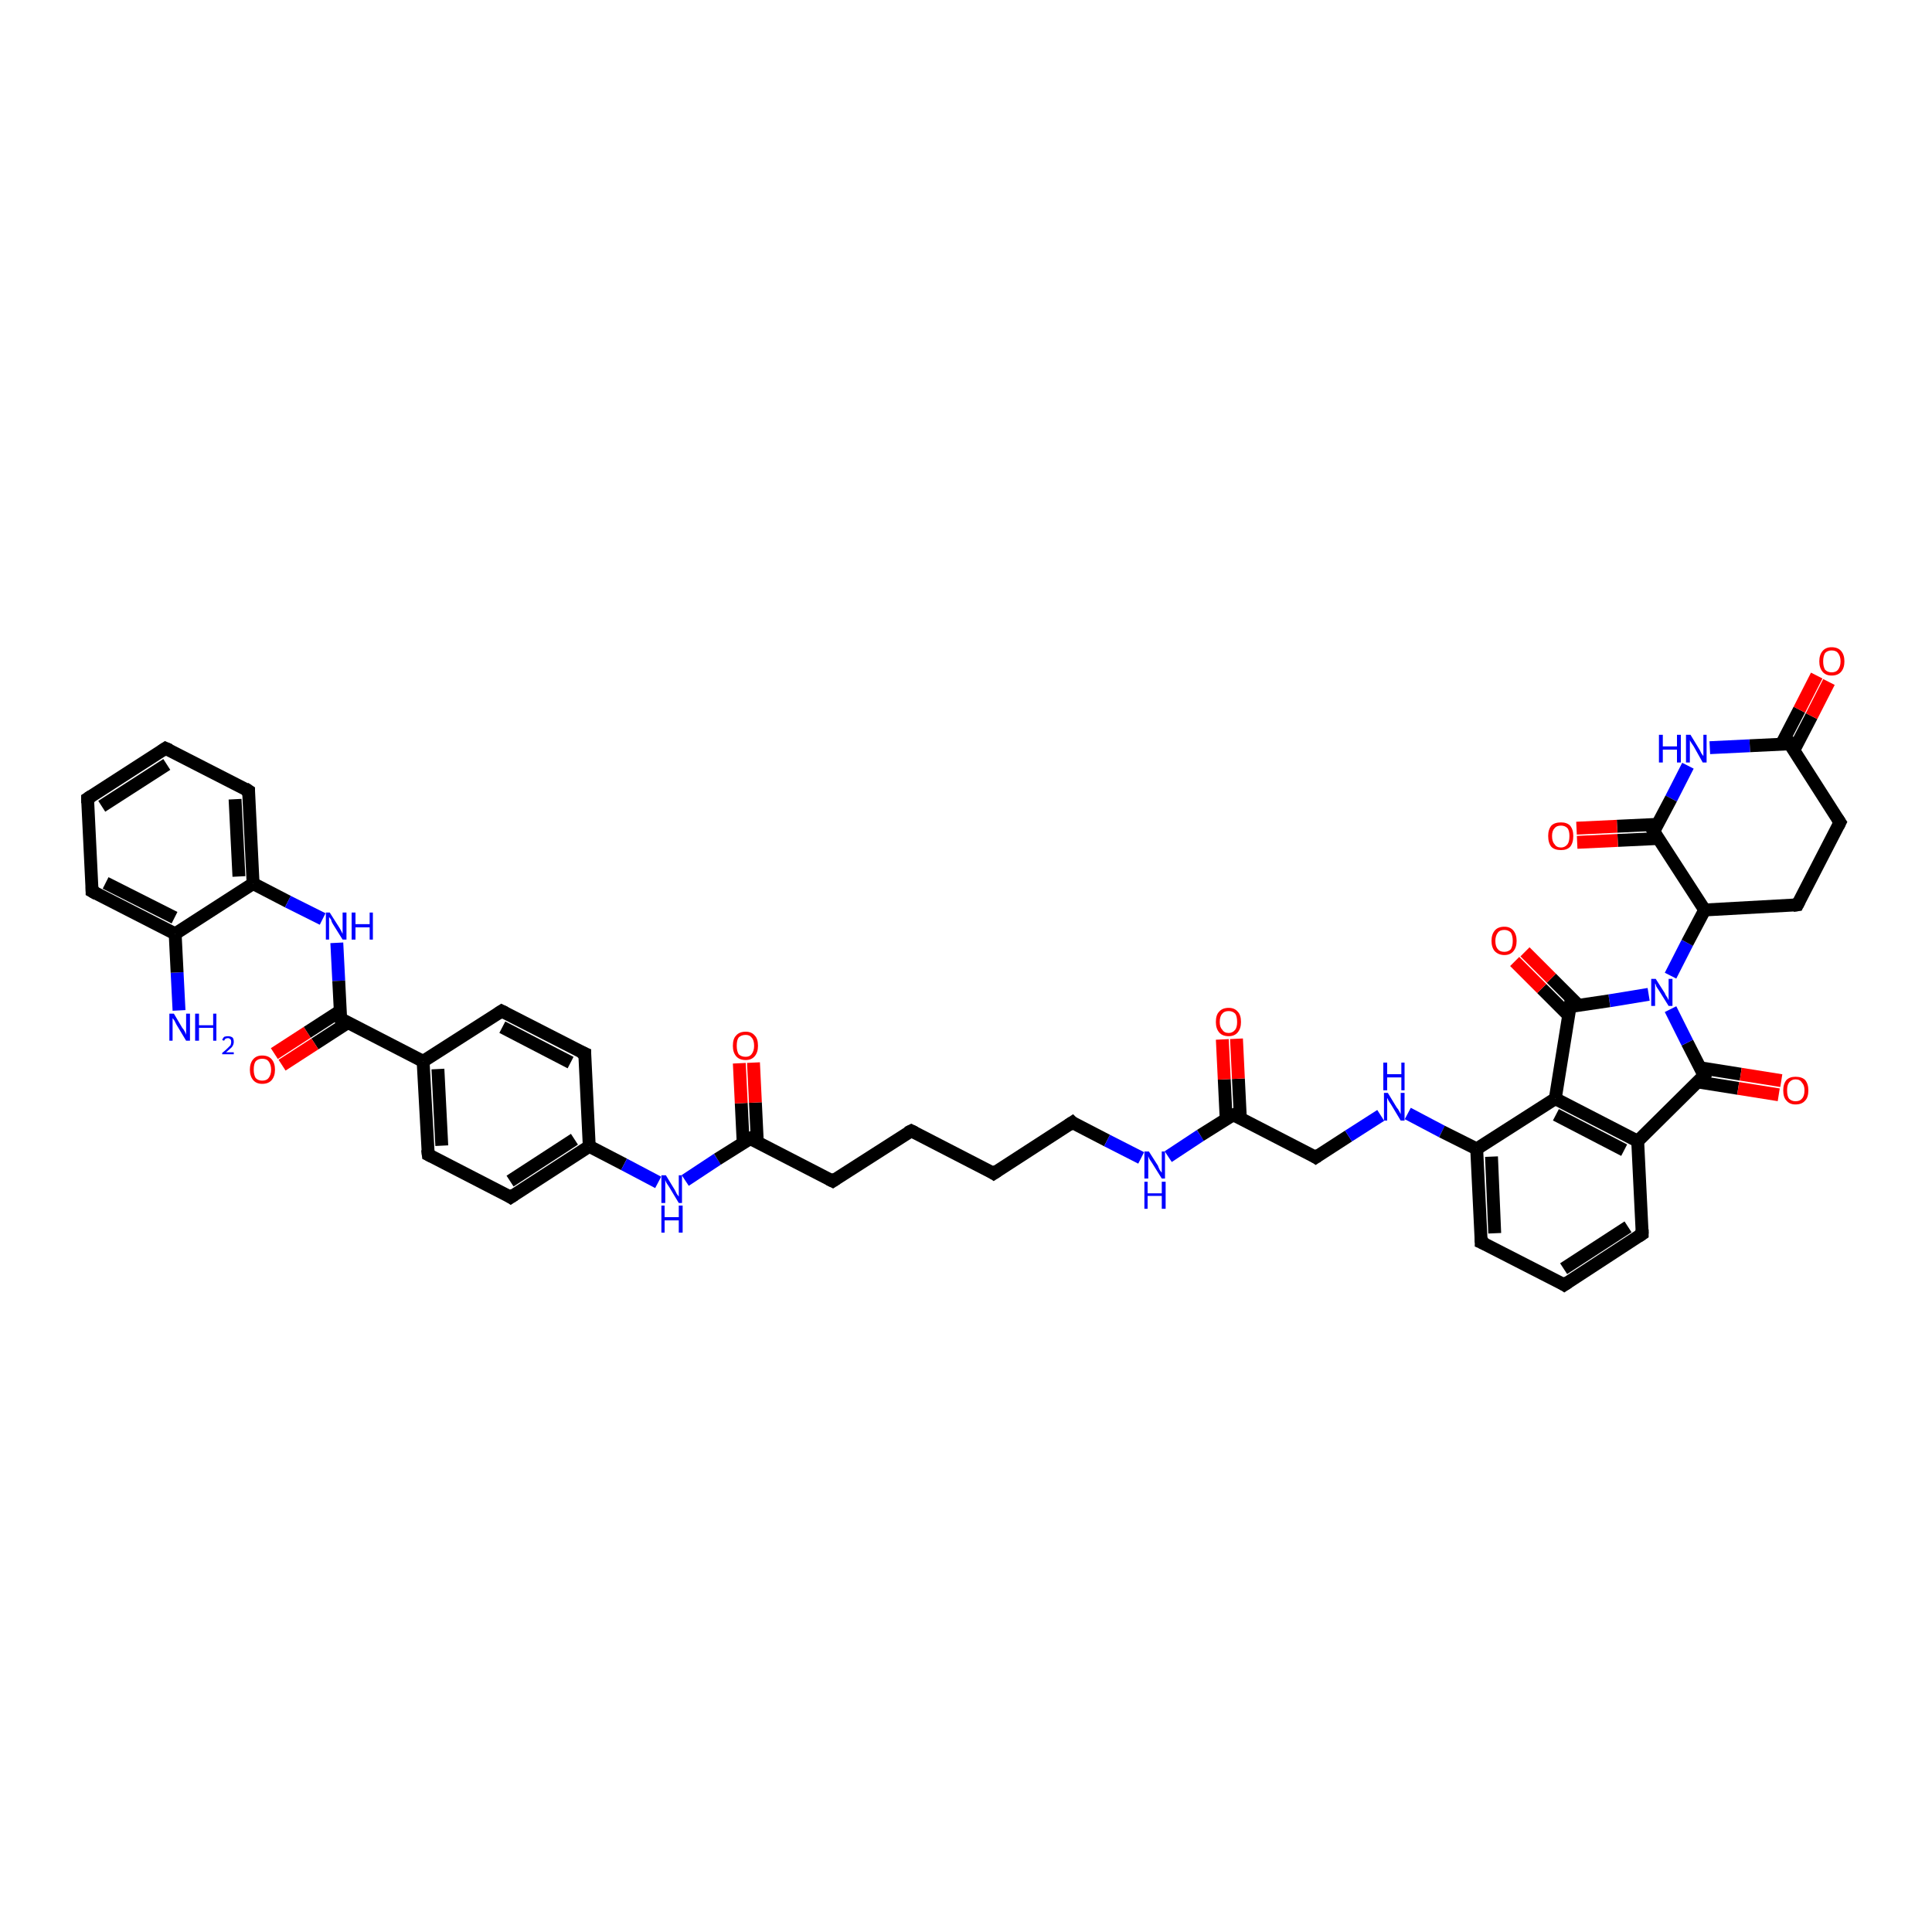 <?xml version='1.0' encoding='iso-8859-1'?>
<svg version='1.1' baseProfile='full'
              xmlns='http://www.w3.org/2000/svg'
                      xmlns:rdkit='http://www.rdkit.org/xml'
                      xmlns:xlink='http://www.w3.org/1999/xlink'
                  xml:space='preserve'
width='300px' height='300px' viewBox='0 0 300 300'>
<!-- END OF HEADER -->
<rect style='opacity:1.0;fill:#FFFFFF;stroke:none' width='300.0' height='300.0' x='0.0' y='0.0'> </rect>
<path class='bond-0 atom-0 atom-1' d='M 27.8,156.9 L 27.5,151.0' style='fill:none;fill-rule:evenodd;stroke:#0000FF;stroke-width:2.0px;stroke-linecap:butt;stroke-linejoin:miter;stroke-opacity:1' />
<path class='bond-0 atom-0 atom-1' d='M 27.5,151.0 L 27.2,145.0' style='fill:none;fill-rule:evenodd;stroke:#000000;stroke-width:2.0px;stroke-linecap:butt;stroke-linejoin:miter;stroke-opacity:1' />
<path class='bond-1 atom-1 atom-2' d='M 27.2,145.0 L 14.3,138.4' style='fill:none;fill-rule:evenodd;stroke:#000000;stroke-width:2.0px;stroke-linecap:butt;stroke-linejoin:miter;stroke-opacity:1' />
<path class='bond-1 atom-1 atom-2' d='M 27.1,142.5 L 16.4,137.1' style='fill:none;fill-rule:evenodd;stroke:#000000;stroke-width:2.0px;stroke-linecap:butt;stroke-linejoin:miter;stroke-opacity:1' />
<path class='bond-2 atom-2 atom-3' d='M 14.3,138.4 L 13.6,124.0' style='fill:none;fill-rule:evenodd;stroke:#000000;stroke-width:2.0px;stroke-linecap:butt;stroke-linejoin:miter;stroke-opacity:1' />
<path class='bond-3 atom-3 atom-4' d='M 13.6,124.0 L 25.7,116.2' style='fill:none;fill-rule:evenodd;stroke:#000000;stroke-width:2.0px;stroke-linecap:butt;stroke-linejoin:miter;stroke-opacity:1' />
<path class='bond-3 atom-3 atom-4' d='M 15.8,125.2 L 25.9,118.7' style='fill:none;fill-rule:evenodd;stroke:#000000;stroke-width:2.0px;stroke-linecap:butt;stroke-linejoin:miter;stroke-opacity:1' />
<path class='bond-4 atom-4 atom-5' d='M 25.7,116.2 L 38.6,122.8' style='fill:none;fill-rule:evenodd;stroke:#000000;stroke-width:2.0px;stroke-linecap:butt;stroke-linejoin:miter;stroke-opacity:1' />
<path class='bond-5 atom-5 atom-6' d='M 38.6,122.8 L 39.3,137.2' style='fill:none;fill-rule:evenodd;stroke:#000000;stroke-width:2.0px;stroke-linecap:butt;stroke-linejoin:miter;stroke-opacity:1' />
<path class='bond-5 atom-5 atom-6' d='M 36.5,124.1 L 37.1,136.1' style='fill:none;fill-rule:evenodd;stroke:#000000;stroke-width:2.0px;stroke-linecap:butt;stroke-linejoin:miter;stroke-opacity:1' />
<path class='bond-6 atom-6 atom-7' d='M 39.3,137.2 L 44.7,140.0' style='fill:none;fill-rule:evenodd;stroke:#000000;stroke-width:2.0px;stroke-linecap:butt;stroke-linejoin:miter;stroke-opacity:1' />
<path class='bond-6 atom-6 atom-7' d='M 44.7,140.0 L 50.1,142.7' style='fill:none;fill-rule:evenodd;stroke:#0000FF;stroke-width:2.0px;stroke-linecap:butt;stroke-linejoin:miter;stroke-opacity:1' />
<path class='bond-7 atom-7 atom-8' d='M 52.3,146.4 L 52.6,152.3' style='fill:none;fill-rule:evenodd;stroke:#0000FF;stroke-width:2.0px;stroke-linecap:butt;stroke-linejoin:miter;stroke-opacity:1' />
<path class='bond-7 atom-7 atom-8' d='M 52.6,152.3 L 52.9,158.2' style='fill:none;fill-rule:evenodd;stroke:#000000;stroke-width:2.0px;stroke-linecap:butt;stroke-linejoin:miter;stroke-opacity:1' />
<path class='bond-8 atom-8 atom-9' d='M 52.8,157.0 L 47.7,160.3' style='fill:none;fill-rule:evenodd;stroke:#000000;stroke-width:2.0px;stroke-linecap:butt;stroke-linejoin:miter;stroke-opacity:1' />
<path class='bond-8 atom-8 atom-9' d='M 47.7,160.3 L 42.6,163.6' style='fill:none;fill-rule:evenodd;stroke:#FF0000;stroke-width:2.0px;stroke-linecap:butt;stroke-linejoin:miter;stroke-opacity:1' />
<path class='bond-8 atom-8 atom-9' d='M 54.0,158.8 L 48.9,162.1' style='fill:none;fill-rule:evenodd;stroke:#000000;stroke-width:2.0px;stroke-linecap:butt;stroke-linejoin:miter;stroke-opacity:1' />
<path class='bond-8 atom-8 atom-9' d='M 48.9,162.1 L 43.8,165.4' style='fill:none;fill-rule:evenodd;stroke:#FF0000;stroke-width:2.0px;stroke-linecap:butt;stroke-linejoin:miter;stroke-opacity:1' />
<path class='bond-9 atom-8 atom-10' d='M 52.9,158.2 L 65.7,164.8' style='fill:none;fill-rule:evenodd;stroke:#000000;stroke-width:2.0px;stroke-linecap:butt;stroke-linejoin:miter;stroke-opacity:1' />
<path class='bond-10 atom-10 atom-11' d='M 65.7,164.8 L 66.5,179.3' style='fill:none;fill-rule:evenodd;stroke:#000000;stroke-width:2.0px;stroke-linecap:butt;stroke-linejoin:miter;stroke-opacity:1' />
<path class='bond-10 atom-10 atom-11' d='M 68.0,166.0 L 68.6,177.9' style='fill:none;fill-rule:evenodd;stroke:#000000;stroke-width:2.0px;stroke-linecap:butt;stroke-linejoin:miter;stroke-opacity:1' />
<path class='bond-11 atom-11 atom-12' d='M 66.5,179.3 L 79.3,185.9' style='fill:none;fill-rule:evenodd;stroke:#000000;stroke-width:2.0px;stroke-linecap:butt;stroke-linejoin:miter;stroke-opacity:1' />
<path class='bond-12 atom-12 atom-13' d='M 79.3,185.9 L 91.5,178.0' style='fill:none;fill-rule:evenodd;stroke:#000000;stroke-width:2.0px;stroke-linecap:butt;stroke-linejoin:miter;stroke-opacity:1' />
<path class='bond-12 atom-12 atom-13' d='M 79.2,183.4 L 89.2,176.9' style='fill:none;fill-rule:evenodd;stroke:#000000;stroke-width:2.0px;stroke-linecap:butt;stroke-linejoin:miter;stroke-opacity:1' />
<path class='bond-13 atom-13 atom-14' d='M 91.5,178.0 L 96.9,180.8' style='fill:none;fill-rule:evenodd;stroke:#000000;stroke-width:2.0px;stroke-linecap:butt;stroke-linejoin:miter;stroke-opacity:1' />
<path class='bond-13 atom-13 atom-14' d='M 96.9,180.8 L 102.2,183.6' style='fill:none;fill-rule:evenodd;stroke:#0000FF;stroke-width:2.0px;stroke-linecap:butt;stroke-linejoin:miter;stroke-opacity:1' />
<path class='bond-14 atom-14 atom-15' d='M 106.4,183.3 L 111.4,180.0' style='fill:none;fill-rule:evenodd;stroke:#0000FF;stroke-width:2.0px;stroke-linecap:butt;stroke-linejoin:miter;stroke-opacity:1' />
<path class='bond-14 atom-14 atom-15' d='M 111.4,180.0 L 116.5,176.8' style='fill:none;fill-rule:evenodd;stroke:#000000;stroke-width:2.0px;stroke-linecap:butt;stroke-linejoin:miter;stroke-opacity:1' />
<path class='bond-15 atom-15 atom-16' d='M 117.6,177.4 L 117.3,171.2' style='fill:none;fill-rule:evenodd;stroke:#000000;stroke-width:2.0px;stroke-linecap:butt;stroke-linejoin:miter;stroke-opacity:1' />
<path class='bond-15 atom-15 atom-16' d='M 117.3,171.2 L 117.0,165.0' style='fill:none;fill-rule:evenodd;stroke:#FF0000;stroke-width:2.0px;stroke-linecap:butt;stroke-linejoin:miter;stroke-opacity:1' />
<path class='bond-15 atom-15 atom-16' d='M 115.4,177.5 L 115.1,171.3' style='fill:none;fill-rule:evenodd;stroke:#000000;stroke-width:2.0px;stroke-linecap:butt;stroke-linejoin:miter;stroke-opacity:1' />
<path class='bond-15 atom-15 atom-16' d='M 115.1,171.3 L 114.8,165.1' style='fill:none;fill-rule:evenodd;stroke:#FF0000;stroke-width:2.0px;stroke-linecap:butt;stroke-linejoin:miter;stroke-opacity:1' />
<path class='bond-16 atom-15 atom-17' d='M 116.5,176.8 L 129.3,183.4' style='fill:none;fill-rule:evenodd;stroke:#000000;stroke-width:2.0px;stroke-linecap:butt;stroke-linejoin:miter;stroke-opacity:1' />
<path class='bond-17 atom-17 atom-18' d='M 129.3,183.4 L 141.5,175.6' style='fill:none;fill-rule:evenodd;stroke:#000000;stroke-width:2.0px;stroke-linecap:butt;stroke-linejoin:miter;stroke-opacity:1' />
<path class='bond-18 atom-18 atom-19' d='M 141.5,175.6 L 154.3,182.2' style='fill:none;fill-rule:evenodd;stroke:#000000;stroke-width:2.0px;stroke-linecap:butt;stroke-linejoin:miter;stroke-opacity:1' />
<path class='bond-19 atom-19 atom-20' d='M 154.3,182.2 L 166.5,174.3' style='fill:none;fill-rule:evenodd;stroke:#000000;stroke-width:2.0px;stroke-linecap:butt;stroke-linejoin:miter;stroke-opacity:1' />
<path class='bond-20 atom-20 atom-21' d='M 166.5,174.3 L 171.9,177.1' style='fill:none;fill-rule:evenodd;stroke:#000000;stroke-width:2.0px;stroke-linecap:butt;stroke-linejoin:miter;stroke-opacity:1' />
<path class='bond-20 atom-20 atom-21' d='M 171.9,177.1 L 177.2,179.8' style='fill:none;fill-rule:evenodd;stroke:#0000FF;stroke-width:2.0px;stroke-linecap:butt;stroke-linejoin:miter;stroke-opacity:1' />
<path class='bond-21 atom-21 atom-22' d='M 181.4,179.6 L 186.4,176.3' style='fill:none;fill-rule:evenodd;stroke:#0000FF;stroke-width:2.0px;stroke-linecap:butt;stroke-linejoin:miter;stroke-opacity:1' />
<path class='bond-21 atom-21 atom-22' d='M 186.4,176.3 L 191.5,173.1' style='fill:none;fill-rule:evenodd;stroke:#000000;stroke-width:2.0px;stroke-linecap:butt;stroke-linejoin:miter;stroke-opacity:1' />
<path class='bond-22 atom-22 atom-23' d='M 192.6,173.6 L 192.3,167.5' style='fill:none;fill-rule:evenodd;stroke:#000000;stroke-width:2.0px;stroke-linecap:butt;stroke-linejoin:miter;stroke-opacity:1' />
<path class='bond-22 atom-22 atom-23' d='M 192.3,167.5 L 192.0,161.3' style='fill:none;fill-rule:evenodd;stroke:#FF0000;stroke-width:2.0px;stroke-linecap:butt;stroke-linejoin:miter;stroke-opacity:1' />
<path class='bond-22 atom-22 atom-23' d='M 190.4,173.8 L 190.1,167.6' style='fill:none;fill-rule:evenodd;stroke:#000000;stroke-width:2.0px;stroke-linecap:butt;stroke-linejoin:miter;stroke-opacity:1' />
<path class='bond-22 atom-22 atom-23' d='M 190.1,167.6 L 189.8,161.4' style='fill:none;fill-rule:evenodd;stroke:#FF0000;stroke-width:2.0px;stroke-linecap:butt;stroke-linejoin:miter;stroke-opacity:1' />
<path class='bond-23 atom-22 atom-24' d='M 191.5,173.1 L 204.3,179.7' style='fill:none;fill-rule:evenodd;stroke:#000000;stroke-width:2.0px;stroke-linecap:butt;stroke-linejoin:miter;stroke-opacity:1' />
<path class='bond-24 atom-24 atom-25' d='M 204.3,179.7 L 209.4,176.4' style='fill:none;fill-rule:evenodd;stroke:#000000;stroke-width:2.0px;stroke-linecap:butt;stroke-linejoin:miter;stroke-opacity:1' />
<path class='bond-24 atom-24 atom-25' d='M 209.4,176.4 L 214.4,173.2' style='fill:none;fill-rule:evenodd;stroke:#0000FF;stroke-width:2.0px;stroke-linecap:butt;stroke-linejoin:miter;stroke-opacity:1' />
<path class='bond-25 atom-25 atom-26' d='M 218.6,172.9 L 223.9,175.7' style='fill:none;fill-rule:evenodd;stroke:#0000FF;stroke-width:2.0px;stroke-linecap:butt;stroke-linejoin:miter;stroke-opacity:1' />
<path class='bond-25 atom-25 atom-26' d='M 223.9,175.7 L 229.3,178.4' style='fill:none;fill-rule:evenodd;stroke:#000000;stroke-width:2.0px;stroke-linecap:butt;stroke-linejoin:miter;stroke-opacity:1' />
<path class='bond-26 atom-26 atom-27' d='M 229.3,178.4 L 230.0,192.9' style='fill:none;fill-rule:evenodd;stroke:#000000;stroke-width:2.0px;stroke-linecap:butt;stroke-linejoin:miter;stroke-opacity:1' />
<path class='bond-26 atom-26 atom-27' d='M 231.6,179.6 L 232.1,191.5' style='fill:none;fill-rule:evenodd;stroke:#000000;stroke-width:2.0px;stroke-linecap:butt;stroke-linejoin:miter;stroke-opacity:1' />
<path class='bond-27 atom-27 atom-28' d='M 230.0,192.9 L 242.9,199.5' style='fill:none;fill-rule:evenodd;stroke:#000000;stroke-width:2.0px;stroke-linecap:butt;stroke-linejoin:miter;stroke-opacity:1' />
<path class='bond-28 atom-28 atom-29' d='M 242.9,199.5 L 255.0,191.6' style='fill:none;fill-rule:evenodd;stroke:#000000;stroke-width:2.0px;stroke-linecap:butt;stroke-linejoin:miter;stroke-opacity:1' />
<path class='bond-28 atom-28 atom-29' d='M 242.8,197.0 L 252.8,190.5' style='fill:none;fill-rule:evenodd;stroke:#000000;stroke-width:2.0px;stroke-linecap:butt;stroke-linejoin:miter;stroke-opacity:1' />
<path class='bond-29 atom-29 atom-30' d='M 255.0,191.6 L 254.3,177.2' style='fill:none;fill-rule:evenodd;stroke:#000000;stroke-width:2.0px;stroke-linecap:butt;stroke-linejoin:miter;stroke-opacity:1' />
<path class='bond-30 atom-30 atom-31' d='M 254.3,177.2 L 264.6,167.0' style='fill:none;fill-rule:evenodd;stroke:#000000;stroke-width:2.0px;stroke-linecap:butt;stroke-linejoin:miter;stroke-opacity:1' />
<path class='bond-31 atom-31 atom-32' d='M 263.6,168.0 L 269.9,169.0' style='fill:none;fill-rule:evenodd;stroke:#000000;stroke-width:2.0px;stroke-linecap:butt;stroke-linejoin:miter;stroke-opacity:1' />
<path class='bond-31 atom-31 atom-32' d='M 269.9,169.0 L 276.2,170.0' style='fill:none;fill-rule:evenodd;stroke:#FF0000;stroke-width:2.0px;stroke-linecap:butt;stroke-linejoin:miter;stroke-opacity:1' />
<path class='bond-31 atom-31 atom-32' d='M 264.0,165.8 L 270.3,166.8' style='fill:none;fill-rule:evenodd;stroke:#000000;stroke-width:2.0px;stroke-linecap:butt;stroke-linejoin:miter;stroke-opacity:1' />
<path class='bond-31 atom-31 atom-32' d='M 270.3,166.8 L 276.6,167.8' style='fill:none;fill-rule:evenodd;stroke:#FF0000;stroke-width:2.0px;stroke-linecap:butt;stroke-linejoin:miter;stroke-opacity:1' />
<path class='bond-32 atom-31 atom-33' d='M 264.6,167.0 L 262.0,161.9' style='fill:none;fill-rule:evenodd;stroke:#000000;stroke-width:2.0px;stroke-linecap:butt;stroke-linejoin:miter;stroke-opacity:1' />
<path class='bond-32 atom-31 atom-33' d='M 262.0,161.9 L 259.4,156.7' style='fill:none;fill-rule:evenodd;stroke:#0000FF;stroke-width:2.0px;stroke-linecap:butt;stroke-linejoin:miter;stroke-opacity:1' />
<path class='bond-33 atom-33 atom-34' d='M 259.4,151.5 L 262.0,146.4' style='fill:none;fill-rule:evenodd;stroke:#0000FF;stroke-width:2.0px;stroke-linecap:butt;stroke-linejoin:miter;stroke-opacity:1' />
<path class='bond-33 atom-33 atom-34' d='M 262.0,146.4 L 264.7,141.3' style='fill:none;fill-rule:evenodd;stroke:#000000;stroke-width:2.0px;stroke-linecap:butt;stroke-linejoin:miter;stroke-opacity:1' />
<path class='bond-34 atom-34 atom-35' d='M 264.7,141.3 L 279.1,140.5' style='fill:none;fill-rule:evenodd;stroke:#000000;stroke-width:2.0px;stroke-linecap:butt;stroke-linejoin:miter;stroke-opacity:1' />
<path class='bond-35 atom-35 atom-36' d='M 279.1,140.5 L 285.7,127.7' style='fill:none;fill-rule:evenodd;stroke:#000000;stroke-width:2.0px;stroke-linecap:butt;stroke-linejoin:miter;stroke-opacity:1' />
<path class='bond-36 atom-36 atom-37' d='M 285.7,127.7 L 277.9,115.5' style='fill:none;fill-rule:evenodd;stroke:#000000;stroke-width:2.0px;stroke-linecap:butt;stroke-linejoin:miter;stroke-opacity:1' />
<path class='bond-37 atom-37 atom-38' d='M 278.5,116.6 L 281.3,111.2' style='fill:none;fill-rule:evenodd;stroke:#000000;stroke-width:2.0px;stroke-linecap:butt;stroke-linejoin:miter;stroke-opacity:1' />
<path class='bond-37 atom-37 atom-38' d='M 281.3,111.2 L 284.0,105.9' style='fill:none;fill-rule:evenodd;stroke:#FF0000;stroke-width:2.0px;stroke-linecap:butt;stroke-linejoin:miter;stroke-opacity:1' />
<path class='bond-37 atom-37 atom-38' d='M 276.6,115.6 L 279.4,110.2' style='fill:none;fill-rule:evenodd;stroke:#000000;stroke-width:2.0px;stroke-linecap:butt;stroke-linejoin:miter;stroke-opacity:1' />
<path class='bond-37 atom-37 atom-38' d='M 279.4,110.2 L 282.1,104.9' style='fill:none;fill-rule:evenodd;stroke:#FF0000;stroke-width:2.0px;stroke-linecap:butt;stroke-linejoin:miter;stroke-opacity:1' />
<path class='bond-38 atom-37 atom-39' d='M 277.9,115.5 L 271.7,115.8' style='fill:none;fill-rule:evenodd;stroke:#000000;stroke-width:2.0px;stroke-linecap:butt;stroke-linejoin:miter;stroke-opacity:1' />
<path class='bond-38 atom-37 atom-39' d='M 271.7,115.8 L 265.5,116.1' style='fill:none;fill-rule:evenodd;stroke:#0000FF;stroke-width:2.0px;stroke-linecap:butt;stroke-linejoin:miter;stroke-opacity:1' />
<path class='bond-39 atom-39 atom-40' d='M 262.1,118.9 L 259.5,124.0' style='fill:none;fill-rule:evenodd;stroke:#0000FF;stroke-width:2.0px;stroke-linecap:butt;stroke-linejoin:miter;stroke-opacity:1' />
<path class='bond-39 atom-39 atom-40' d='M 259.5,124.0 L 256.8,129.1' style='fill:none;fill-rule:evenodd;stroke:#000000;stroke-width:2.0px;stroke-linecap:butt;stroke-linejoin:miter;stroke-opacity:1' />
<path class='bond-40 atom-40 atom-41' d='M 257.4,128.0 L 251.1,128.3' style='fill:none;fill-rule:evenodd;stroke:#000000;stroke-width:2.0px;stroke-linecap:butt;stroke-linejoin:miter;stroke-opacity:1' />
<path class='bond-40 atom-40 atom-41' d='M 251.1,128.3 L 244.8,128.6' style='fill:none;fill-rule:evenodd;stroke:#FF0000;stroke-width:2.0px;stroke-linecap:butt;stroke-linejoin:miter;stroke-opacity:1' />
<path class='bond-40 atom-40 atom-41' d='M 257.5,130.2 L 251.2,130.5' style='fill:none;fill-rule:evenodd;stroke:#000000;stroke-width:2.0px;stroke-linecap:butt;stroke-linejoin:miter;stroke-opacity:1' />
<path class='bond-40 atom-40 atom-41' d='M 251.2,130.5 L 244.9,130.8' style='fill:none;fill-rule:evenodd;stroke:#FF0000;stroke-width:2.0px;stroke-linecap:butt;stroke-linejoin:miter;stroke-opacity:1' />
<path class='bond-41 atom-33 atom-42' d='M 256.0,154.4 L 249.9,155.4' style='fill:none;fill-rule:evenodd;stroke:#0000FF;stroke-width:2.0px;stroke-linecap:butt;stroke-linejoin:miter;stroke-opacity:1' />
<path class='bond-41 atom-33 atom-42' d='M 249.9,155.4 L 243.8,156.3' style='fill:none;fill-rule:evenodd;stroke:#000000;stroke-width:2.0px;stroke-linecap:butt;stroke-linejoin:miter;stroke-opacity:1' />
<path class='bond-42 atom-42 atom-43' d='M 245.1,156.1 L 240.9,151.9' style='fill:none;fill-rule:evenodd;stroke:#000000;stroke-width:2.0px;stroke-linecap:butt;stroke-linejoin:miter;stroke-opacity:1' />
<path class='bond-42 atom-42 atom-43' d='M 240.9,151.9 L 236.8,147.8' style='fill:none;fill-rule:evenodd;stroke:#FF0000;stroke-width:2.0px;stroke-linecap:butt;stroke-linejoin:miter;stroke-opacity:1' />
<path class='bond-42 atom-42 atom-43' d='M 243.6,157.7 L 239.4,153.5' style='fill:none;fill-rule:evenodd;stroke:#000000;stroke-width:2.0px;stroke-linecap:butt;stroke-linejoin:miter;stroke-opacity:1' />
<path class='bond-42 atom-42 atom-43' d='M 239.4,153.5 L 235.2,149.3' style='fill:none;fill-rule:evenodd;stroke:#FF0000;stroke-width:2.0px;stroke-linecap:butt;stroke-linejoin:miter;stroke-opacity:1' />
<path class='bond-43 atom-42 atom-44' d='M 243.8,156.3 L 241.5,170.6' style='fill:none;fill-rule:evenodd;stroke:#000000;stroke-width:2.0px;stroke-linecap:butt;stroke-linejoin:miter;stroke-opacity:1' />
<path class='bond-44 atom-13 atom-45' d='M 91.5,178.0 L 90.8,163.6' style='fill:none;fill-rule:evenodd;stroke:#000000;stroke-width:2.0px;stroke-linecap:butt;stroke-linejoin:miter;stroke-opacity:1' />
<path class='bond-45 atom-45 atom-46' d='M 90.8,163.6 L 77.9,157.0' style='fill:none;fill-rule:evenodd;stroke:#000000;stroke-width:2.0px;stroke-linecap:butt;stroke-linejoin:miter;stroke-opacity:1' />
<path class='bond-45 atom-45 atom-46' d='M 88.6,165.0 L 78.0,159.5' style='fill:none;fill-rule:evenodd;stroke:#000000;stroke-width:2.0px;stroke-linecap:butt;stroke-linejoin:miter;stroke-opacity:1' />
<path class='bond-46 atom-6 atom-1' d='M 39.3,137.2 L 27.2,145.0' style='fill:none;fill-rule:evenodd;stroke:#000000;stroke-width:2.0px;stroke-linecap:butt;stroke-linejoin:miter;stroke-opacity:1' />
<path class='bond-47 atom-46 atom-10' d='M 77.9,157.0 L 65.7,164.8' style='fill:none;fill-rule:evenodd;stroke:#000000;stroke-width:2.0px;stroke-linecap:butt;stroke-linejoin:miter;stroke-opacity:1' />
<path class='bond-48 atom-44 atom-26' d='M 241.5,170.6 L 229.3,178.4' style='fill:none;fill-rule:evenodd;stroke:#000000;stroke-width:2.0px;stroke-linecap:butt;stroke-linejoin:miter;stroke-opacity:1' />
<path class='bond-49 atom-44 atom-30' d='M 241.5,170.6 L 254.3,177.2' style='fill:none;fill-rule:evenodd;stroke:#000000;stroke-width:2.0px;stroke-linecap:butt;stroke-linejoin:miter;stroke-opacity:1' />
<path class='bond-49 atom-44 atom-30' d='M 241.6,173.1 L 252.2,178.6' style='fill:none;fill-rule:evenodd;stroke:#000000;stroke-width:2.0px;stroke-linecap:butt;stroke-linejoin:miter;stroke-opacity:1' />
<path class='bond-50 atom-40 atom-34' d='M 256.8,129.1 L 264.7,141.3' style='fill:none;fill-rule:evenodd;stroke:#000000;stroke-width:2.0px;stroke-linecap:butt;stroke-linejoin:miter;stroke-opacity:1' />
<path d='M 15.0,138.8 L 14.3,138.4 L 14.3,137.7' style='fill:none;stroke:#000000;stroke-width:2.0px;stroke-linecap:butt;stroke-linejoin:miter;stroke-opacity:1;' />
<path d='M 13.6,124.7 L 13.6,124.0 L 14.2,123.6' style='fill:none;stroke:#000000;stroke-width:2.0px;stroke-linecap:butt;stroke-linejoin:miter;stroke-opacity:1;' />
<path d='M 25.1,116.6 L 25.7,116.2 L 26.4,116.5' style='fill:none;stroke:#000000;stroke-width:2.0px;stroke-linecap:butt;stroke-linejoin:miter;stroke-opacity:1;' />
<path d='M 38.0,122.4 L 38.6,122.8 L 38.6,123.5' style='fill:none;stroke:#000000;stroke-width:2.0px;stroke-linecap:butt;stroke-linejoin:miter;stroke-opacity:1;' />
<path d='M 52.9,157.9 L 52.9,158.2 L 53.5,158.6' style='fill:none;stroke:#000000;stroke-width:2.0px;stroke-linecap:butt;stroke-linejoin:miter;stroke-opacity:1;' />
<path d='M 66.4,178.5 L 66.5,179.3 L 67.1,179.6' style='fill:none;stroke:#000000;stroke-width:2.0px;stroke-linecap:butt;stroke-linejoin:miter;stroke-opacity:1;' />
<path d='M 78.7,185.5 L 79.3,185.9 L 79.9,185.5' style='fill:none;stroke:#000000;stroke-width:2.0px;stroke-linecap:butt;stroke-linejoin:miter;stroke-opacity:1;' />
<path d='M 116.2,177.0 L 116.5,176.8 L 117.1,177.1' style='fill:none;stroke:#000000;stroke-width:2.0px;stroke-linecap:butt;stroke-linejoin:miter;stroke-opacity:1;' />
<path d='M 128.7,183.1 L 129.3,183.4 L 129.9,183.0' style='fill:none;stroke:#000000;stroke-width:2.0px;stroke-linecap:butt;stroke-linejoin:miter;stroke-opacity:1;' />
<path d='M 140.9,175.9 L 141.5,175.6 L 142.1,175.9' style='fill:none;stroke:#000000;stroke-width:2.0px;stroke-linecap:butt;stroke-linejoin:miter;stroke-opacity:1;' />
<path d='M 153.7,181.8 L 154.3,182.2 L 154.9,181.8' style='fill:none;stroke:#000000;stroke-width:2.0px;stroke-linecap:butt;stroke-linejoin:miter;stroke-opacity:1;' />
<path d='M 165.9,174.7 L 166.5,174.3 L 166.7,174.5' style='fill:none;stroke:#000000;stroke-width:2.0px;stroke-linecap:butt;stroke-linejoin:miter;stroke-opacity:1;' />
<path d='M 191.2,173.2 L 191.5,173.1 L 192.1,173.4' style='fill:none;stroke:#000000;stroke-width:2.0px;stroke-linecap:butt;stroke-linejoin:miter;stroke-opacity:1;' />
<path d='M 203.7,179.3 L 204.3,179.7 L 204.6,179.5' style='fill:none;stroke:#000000;stroke-width:2.0px;stroke-linecap:butt;stroke-linejoin:miter;stroke-opacity:1;' />
<path d='M 230.0,192.1 L 230.0,192.9 L 230.7,193.2' style='fill:none;stroke:#000000;stroke-width:2.0px;stroke-linecap:butt;stroke-linejoin:miter;stroke-opacity:1;' />
<path d='M 242.3,199.1 L 242.9,199.5 L 243.5,199.1' style='fill:none;stroke:#000000;stroke-width:2.0px;stroke-linecap:butt;stroke-linejoin:miter;stroke-opacity:1;' />
<path d='M 254.4,192.0 L 255.0,191.6 L 255.0,190.9' style='fill:none;stroke:#000000;stroke-width:2.0px;stroke-linecap:butt;stroke-linejoin:miter;stroke-opacity:1;' />
<path d='M 264.1,167.5 L 264.6,167.0 L 264.5,166.8' style='fill:none;stroke:#000000;stroke-width:2.0px;stroke-linecap:butt;stroke-linejoin:miter;stroke-opacity:1;' />
<path d='M 278.4,140.6 L 279.1,140.5 L 279.4,139.9' style='fill:none;stroke:#000000;stroke-width:2.0px;stroke-linecap:butt;stroke-linejoin:miter;stroke-opacity:1;' />
<path d='M 285.4,128.3 L 285.7,127.7 L 285.3,127.1' style='fill:none;stroke:#000000;stroke-width:2.0px;stroke-linecap:butt;stroke-linejoin:miter;stroke-opacity:1;' />
<path d='M 278.2,116.1 L 277.9,115.5 L 277.5,115.6' style='fill:none;stroke:#000000;stroke-width:2.0px;stroke-linecap:butt;stroke-linejoin:miter;stroke-opacity:1;' />
<path d='M 257.0,128.9 L 256.8,129.1 L 257.2,129.7' style='fill:none;stroke:#000000;stroke-width:2.0px;stroke-linecap:butt;stroke-linejoin:miter;stroke-opacity:1;' />
<path d='M 244.1,156.3 L 243.8,156.3 L 243.7,157.0' style='fill:none;stroke:#000000;stroke-width:2.0px;stroke-linecap:butt;stroke-linejoin:miter;stroke-opacity:1;' />
<path d='M 90.8,164.3 L 90.8,163.6 L 90.1,163.3' style='fill:none;stroke:#000000;stroke-width:2.0px;stroke-linecap:butt;stroke-linejoin:miter;stroke-opacity:1;' />
<path d='M 78.5,157.3 L 77.9,157.0 L 77.3,157.4' style='fill:none;stroke:#000000;stroke-width:2.0px;stroke-linecap:butt;stroke-linejoin:miter;stroke-opacity:1;' />
<path class='atom-0' d='M 27.0 157.4
L 28.3 159.6
Q 28.5 159.8, 28.7 160.2
Q 28.9 160.6, 28.9 160.7
L 28.9 157.4
L 29.5 157.4
L 29.5 161.6
L 28.9 161.6
L 27.4 159.1
Q 27.3 158.9, 27.1 158.5
Q 26.9 158.2, 26.8 158.1
L 26.8 161.6
L 26.3 161.6
L 26.3 157.4
L 27.0 157.4
' fill='#0000FF'/>
<path class='atom-0' d='M 30.3 157.4
L 30.9 157.4
L 30.9 159.2
L 33.1 159.2
L 33.1 157.4
L 33.6 157.4
L 33.6 161.6
L 33.1 161.6
L 33.1 159.6
L 30.9 159.6
L 30.9 161.6
L 30.3 161.6
L 30.3 157.4
' fill='#0000FF'/>
<path class='atom-0' d='M 34.5 161.5
Q 34.6 161.2, 34.8 161.0
Q 35.1 160.9, 35.4 160.9
Q 35.8 160.9, 36.1 161.1
Q 36.3 161.3, 36.3 161.8
Q 36.3 162.2, 36.0 162.6
Q 35.7 162.9, 35.1 163.4
L 36.3 163.4
L 36.3 163.7
L 34.5 163.7
L 34.5 163.5
Q 35.0 163.1, 35.3 162.8
Q 35.6 162.5, 35.8 162.3
Q 35.9 162.0, 35.9 161.8
Q 35.9 161.5, 35.8 161.4
Q 35.6 161.2, 35.4 161.2
Q 35.2 161.2, 35.0 161.3
Q 34.9 161.4, 34.8 161.6
L 34.5 161.5
' fill='#0000FF'/>
<path class='atom-7' d='M 51.2 141.7
L 52.6 143.9
Q 52.8 144.2, 53.0 144.6
Q 53.2 145.0, 53.2 145.0
L 53.2 141.7
L 53.8 141.7
L 53.8 145.9
L 53.2 145.9
L 51.7 143.5
Q 51.5 143.2, 51.4 142.8
Q 51.2 142.5, 51.1 142.4
L 51.1 145.9
L 50.6 145.9
L 50.6 141.7
L 51.2 141.7
' fill='#0000FF'/>
<path class='atom-7' d='M 54.6 141.7
L 55.2 141.7
L 55.2 143.5
L 57.4 143.5
L 57.4 141.7
L 57.9 141.7
L 57.9 145.9
L 57.4 145.9
L 57.4 144.0
L 55.2 144.0
L 55.2 145.9
L 54.6 145.9
L 54.6 141.7
' fill='#0000FF'/>
<path class='atom-9' d='M 38.8 166.1
Q 38.8 165.1, 39.3 164.5
Q 39.8 163.9, 40.7 163.9
Q 41.7 163.9, 42.2 164.5
Q 42.7 165.1, 42.7 166.1
Q 42.7 167.1, 42.2 167.7
Q 41.7 168.3, 40.7 168.3
Q 39.8 168.3, 39.3 167.7
Q 38.8 167.1, 38.8 166.1
M 40.7 167.8
Q 41.4 167.8, 41.7 167.4
Q 42.1 166.9, 42.1 166.1
Q 42.1 165.3, 41.7 164.8
Q 41.4 164.4, 40.7 164.4
Q 40.1 164.4, 39.7 164.8
Q 39.4 165.2, 39.4 166.1
Q 39.4 166.9, 39.7 167.4
Q 40.1 167.8, 40.7 167.8
' fill='#FF0000'/>
<path class='atom-14' d='M 103.4 182.5
L 104.8 184.8
Q 104.9 185.0, 105.1 185.4
Q 105.4 185.8, 105.4 185.8
L 105.4 182.5
L 105.9 182.5
L 105.9 186.8
L 105.4 186.8
L 103.9 184.3
Q 103.7 184.0, 103.5 183.7
Q 103.3 183.3, 103.3 183.2
L 103.3 186.8
L 102.7 186.8
L 102.7 182.5
L 103.4 182.5
' fill='#0000FF'/>
<path class='atom-14' d='M 102.7 187.2
L 103.2 187.2
L 103.2 189.0
L 105.4 189.0
L 105.4 187.2
L 106.0 187.2
L 106.0 191.4
L 105.4 191.4
L 105.4 189.5
L 103.2 189.5
L 103.2 191.4
L 102.7 191.4
L 102.7 187.2
' fill='#0000FF'/>
<path class='atom-16' d='M 113.8 162.4
Q 113.8 161.3, 114.3 160.8
Q 114.8 160.2, 115.8 160.2
Q 116.7 160.2, 117.2 160.8
Q 117.7 161.3, 117.7 162.4
Q 117.7 163.4, 117.2 164.0
Q 116.7 164.6, 115.8 164.6
Q 114.8 164.6, 114.3 164.0
Q 113.8 163.4, 113.8 162.4
M 115.8 164.1
Q 116.4 164.1, 116.7 163.7
Q 117.1 163.2, 117.1 162.4
Q 117.1 161.5, 116.7 161.1
Q 116.4 160.7, 115.8 160.7
Q 115.1 160.7, 114.7 161.1
Q 114.4 161.5, 114.4 162.4
Q 114.4 163.2, 114.7 163.7
Q 115.1 164.1, 115.8 164.1
' fill='#FF0000'/>
<path class='atom-21' d='M 178.4 178.8
L 179.8 181.0
Q 179.9 181.3, 180.1 181.7
Q 180.4 182.1, 180.4 182.1
L 180.4 178.8
L 180.9 178.8
L 180.9 183.0
L 180.4 183.0
L 178.9 180.6
Q 178.7 180.3, 178.5 180.0
Q 178.3 179.6, 178.3 179.5
L 178.3 183.0
L 177.7 183.0
L 177.7 178.8
L 178.4 178.8
' fill='#0000FF'/>
<path class='atom-21' d='M 177.7 183.5
L 178.2 183.5
L 178.2 185.3
L 180.4 185.3
L 180.4 183.5
L 181.0 183.5
L 181.0 187.7
L 180.4 187.7
L 180.4 185.7
L 178.2 185.7
L 178.2 187.7
L 177.7 187.7
L 177.7 183.5
' fill='#0000FF'/>
<path class='atom-23' d='M 188.8 158.7
Q 188.8 157.6, 189.3 157.1
Q 189.8 156.5, 190.8 156.5
Q 191.7 156.5, 192.2 157.1
Q 192.7 157.6, 192.7 158.7
Q 192.7 159.7, 192.2 160.3
Q 191.7 160.9, 190.8 160.9
Q 189.8 160.9, 189.3 160.3
Q 188.8 159.7, 188.8 158.7
M 190.8 160.4
Q 191.4 160.4, 191.8 159.9
Q 192.1 159.5, 192.1 158.7
Q 192.1 157.8, 191.8 157.4
Q 191.4 157.0, 190.8 157.0
Q 190.1 157.0, 189.8 157.4
Q 189.4 157.8, 189.4 158.7
Q 189.4 159.5, 189.8 159.9
Q 190.1 160.4, 190.8 160.4
' fill='#FF0000'/>
<path class='atom-25' d='M 215.5 169.7
L 216.9 172.0
Q 217.1 172.2, 217.3 172.6
Q 217.5 173.0, 217.5 173.0
L 217.5 169.7
L 218.1 169.7
L 218.1 174.0
L 217.5 174.0
L 216.0 171.5
Q 215.8 171.2, 215.6 170.9
Q 215.5 170.6, 215.4 170.5
L 215.4 174.0
L 214.9 174.0
L 214.9 169.7
L 215.5 169.7
' fill='#0000FF'/>
<path class='atom-25' d='M 214.8 165.0
L 215.4 165.0
L 215.4 166.8
L 217.6 166.8
L 217.6 165.0
L 218.1 165.0
L 218.1 169.3
L 217.6 169.3
L 217.6 167.3
L 215.4 167.3
L 215.4 169.3
L 214.8 169.3
L 214.8 165.0
' fill='#0000FF'/>
<path class='atom-32' d='M 276.9 169.3
Q 276.9 168.3, 277.4 167.7
Q 277.9 167.2, 278.8 167.2
Q 279.8 167.2, 280.3 167.7
Q 280.8 168.3, 280.8 169.3
Q 280.8 170.4, 280.3 170.9
Q 279.8 171.5, 278.8 171.5
Q 277.9 171.5, 277.4 170.9
Q 276.9 170.4, 276.9 169.3
M 278.8 171.0
Q 279.5 171.0, 279.8 170.6
Q 280.2 170.2, 280.2 169.3
Q 280.2 168.5, 279.8 168.1
Q 279.5 167.6, 278.8 167.6
Q 278.2 167.6, 277.8 168.1
Q 277.5 168.5, 277.5 169.3
Q 277.5 170.2, 277.8 170.6
Q 278.2 171.0, 278.8 171.0
' fill='#FF0000'/>
<path class='atom-33' d='M 257.1 152.0
L 258.5 154.2
Q 258.6 154.5, 258.9 154.9
Q 259.1 155.3, 259.1 155.3
L 259.1 152.0
L 259.7 152.0
L 259.7 156.2
L 259.1 156.2
L 257.6 153.8
Q 257.4 153.5, 257.2 153.2
Q 257.1 152.8, 257.0 152.7
L 257.0 156.2
L 256.4 156.2
L 256.4 152.0
L 257.1 152.0
' fill='#0000FF'/>
<path class='atom-38' d='M 282.5 102.7
Q 282.5 101.7, 283.0 101.1
Q 283.5 100.5, 284.4 100.5
Q 285.4 100.5, 285.9 101.1
Q 286.4 101.7, 286.4 102.7
Q 286.4 103.7, 285.9 104.3
Q 285.4 104.9, 284.4 104.9
Q 283.5 104.9, 283.0 104.3
Q 282.5 103.7, 282.5 102.7
M 284.4 104.4
Q 285.1 104.4, 285.4 104.0
Q 285.8 103.5, 285.8 102.7
Q 285.8 101.9, 285.4 101.4
Q 285.1 101.0, 284.4 101.0
Q 283.8 101.0, 283.4 101.4
Q 283.1 101.9, 283.1 102.7
Q 283.1 103.5, 283.4 104.0
Q 283.8 104.4, 284.4 104.4
' fill='#FF0000'/>
<path class='atom-39' d='M 257.6 114.1
L 258.2 114.1
L 258.2 115.9
L 260.4 115.9
L 260.4 114.1
L 261.0 114.1
L 261.0 118.4
L 260.4 118.4
L 260.4 116.4
L 258.2 116.4
L 258.2 118.4
L 257.6 118.4
L 257.6 114.1
' fill='#0000FF'/>
<path class='atom-39' d='M 262.5 114.1
L 263.9 116.4
Q 264.0 116.6, 264.2 117.0
Q 264.5 117.4, 264.5 117.4
L 264.5 114.1
L 265.0 114.1
L 265.0 118.4
L 264.4 118.4
L 263.0 115.9
Q 262.8 115.6, 262.6 115.3
Q 262.4 115.0, 262.4 114.9
L 262.4 118.4
L 261.8 118.4
L 261.8 114.1
L 262.5 114.1
' fill='#0000FF'/>
<path class='atom-41' d='M 240.4 129.8
Q 240.4 128.8, 240.9 128.2
Q 241.4 127.7, 242.4 127.7
Q 243.3 127.7, 243.8 128.2
Q 244.3 128.8, 244.3 129.8
Q 244.3 130.9, 243.8 131.5
Q 243.3 132.0, 242.4 132.0
Q 241.4 132.0, 240.9 131.5
Q 240.4 130.9, 240.4 129.8
M 242.4 131.6
Q 243.0 131.6, 243.4 131.1
Q 243.7 130.7, 243.7 129.8
Q 243.7 129.0, 243.4 128.6
Q 243.0 128.2, 242.4 128.2
Q 241.7 128.2, 241.4 128.6
Q 241.0 129.0, 241.0 129.8
Q 241.0 130.7, 241.4 131.1
Q 241.7 131.6, 242.4 131.6
' fill='#FF0000'/>
<path class='atom-43' d='M 231.6 146.1
Q 231.6 145.1, 232.1 144.5
Q 232.6 143.9, 233.6 143.9
Q 234.5 143.9, 235.0 144.5
Q 235.5 145.1, 235.5 146.1
Q 235.5 147.1, 235.0 147.7
Q 234.5 148.3, 233.6 148.3
Q 232.7 148.3, 232.1 147.7
Q 231.6 147.1, 231.6 146.1
M 233.6 147.8
Q 234.2 147.8, 234.6 147.4
Q 234.9 146.9, 234.9 146.1
Q 234.9 145.3, 234.6 144.8
Q 234.2 144.4, 233.6 144.4
Q 232.9 144.4, 232.6 144.8
Q 232.2 145.3, 232.2 146.1
Q 232.2 147.0, 232.6 147.4
Q 232.9 147.8, 233.6 147.8
' fill='#FF0000'/>
</svg>
